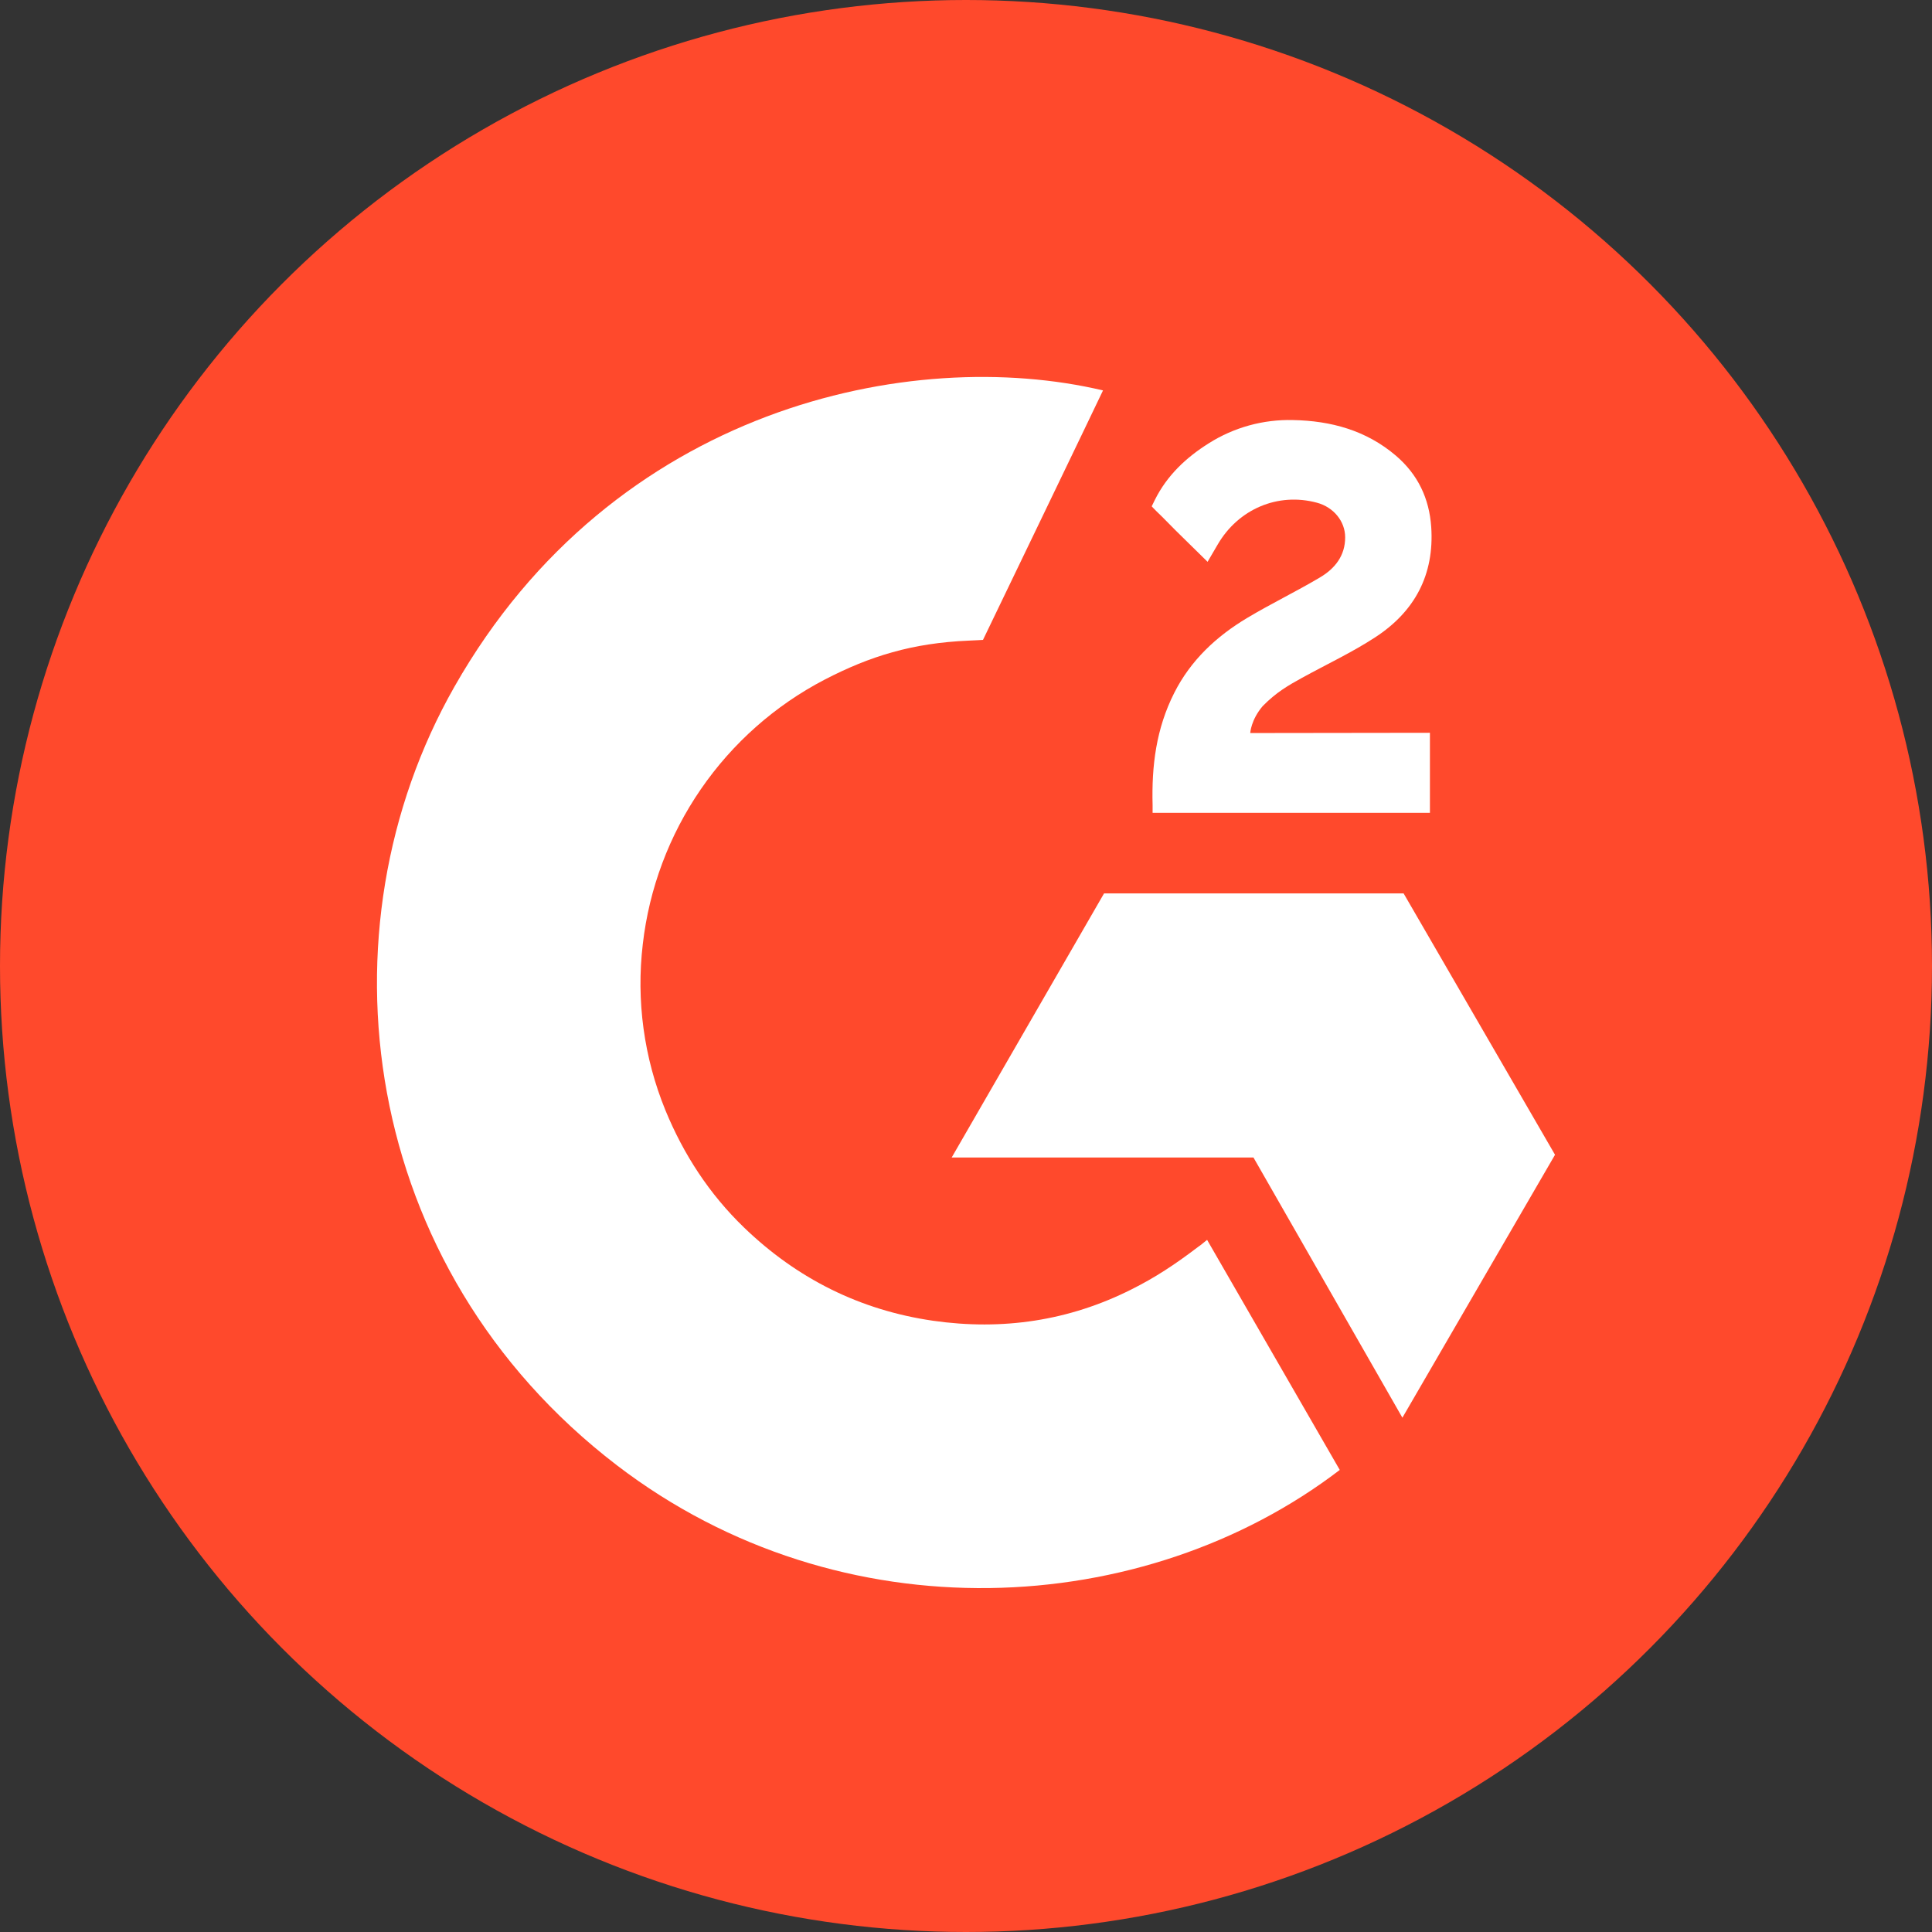 <svg width="24" height="24" viewBox="0 0 24 24" fill="none" xmlns="http://www.w3.org/2000/svg">
<rect x="0" y="0" width="24" height="24" fill="#333333" stroke="none"/>
<circle cx="12" cy="12" r="12" fill="#FF492C"/>
<path d="M14.995 15.402C15.549 16.362 16.096 17.312 16.643 18.26C14.221 20.114 10.454 20.338 7.664 18.203C4.455 15.745 3.927 11.549 5.646 8.529C7.622 5.055 11.32 4.287 13.702 4.85C13.637 4.99 12.211 7.949 12.211 7.949C12.211 7.949 12.098 7.956 12.035 7.958C11.331 7.988 10.807 8.151 10.245 8.442C9.628 8.763 9.1 9.231 8.706 9.804C8.312 10.377 8.064 11.038 7.985 11.729C7.902 12.429 7.999 13.139 8.266 13.792C8.493 14.344 8.813 14.834 9.242 15.248C9.9 15.883 10.684 16.276 11.592 16.407C12.452 16.53 13.279 16.408 14.054 16.018C14.345 15.873 14.592 15.711 14.881 15.491C14.918 15.467 14.951 15.436 14.995 15.402Z" fill="white"/>
<path d="M15.001 6.979C14.86 6.841 14.73 6.713 14.6 6.585C14.523 6.508 14.448 6.429 14.369 6.354C14.341 6.327 14.307 6.29 14.307 6.29C14.307 6.29 14.334 6.233 14.346 6.21C14.498 5.905 14.735 5.683 15.017 5.506C15.329 5.309 15.692 5.209 16.061 5.218C16.532 5.227 16.971 5.345 17.341 5.661C17.614 5.895 17.754 6.191 17.779 6.544C17.82 7.141 17.573 7.598 17.083 7.917C16.795 8.105 16.484 8.25 16.173 8.421C16.001 8.516 15.854 8.6 15.686 8.771C15.539 8.943 15.531 9.106 15.531 9.106L17.763 9.103V10.097H14.318V10.001C14.305 9.512 14.362 9.053 14.586 8.609C14.791 8.202 15.111 7.904 15.495 7.675C15.791 7.498 16.103 7.348 16.399 7.172C16.582 7.063 16.711 6.904 16.71 6.674C16.71 6.476 16.566 6.3 16.36 6.245C15.875 6.114 15.382 6.323 15.125 6.767C15.087 6.832 15.049 6.896 15.001 6.979ZM19.317 14.345L17.436 11.098H13.715L11.822 14.379H15.571L17.421 17.611L19.317 14.345Z" fill="white"/>
</svg>
